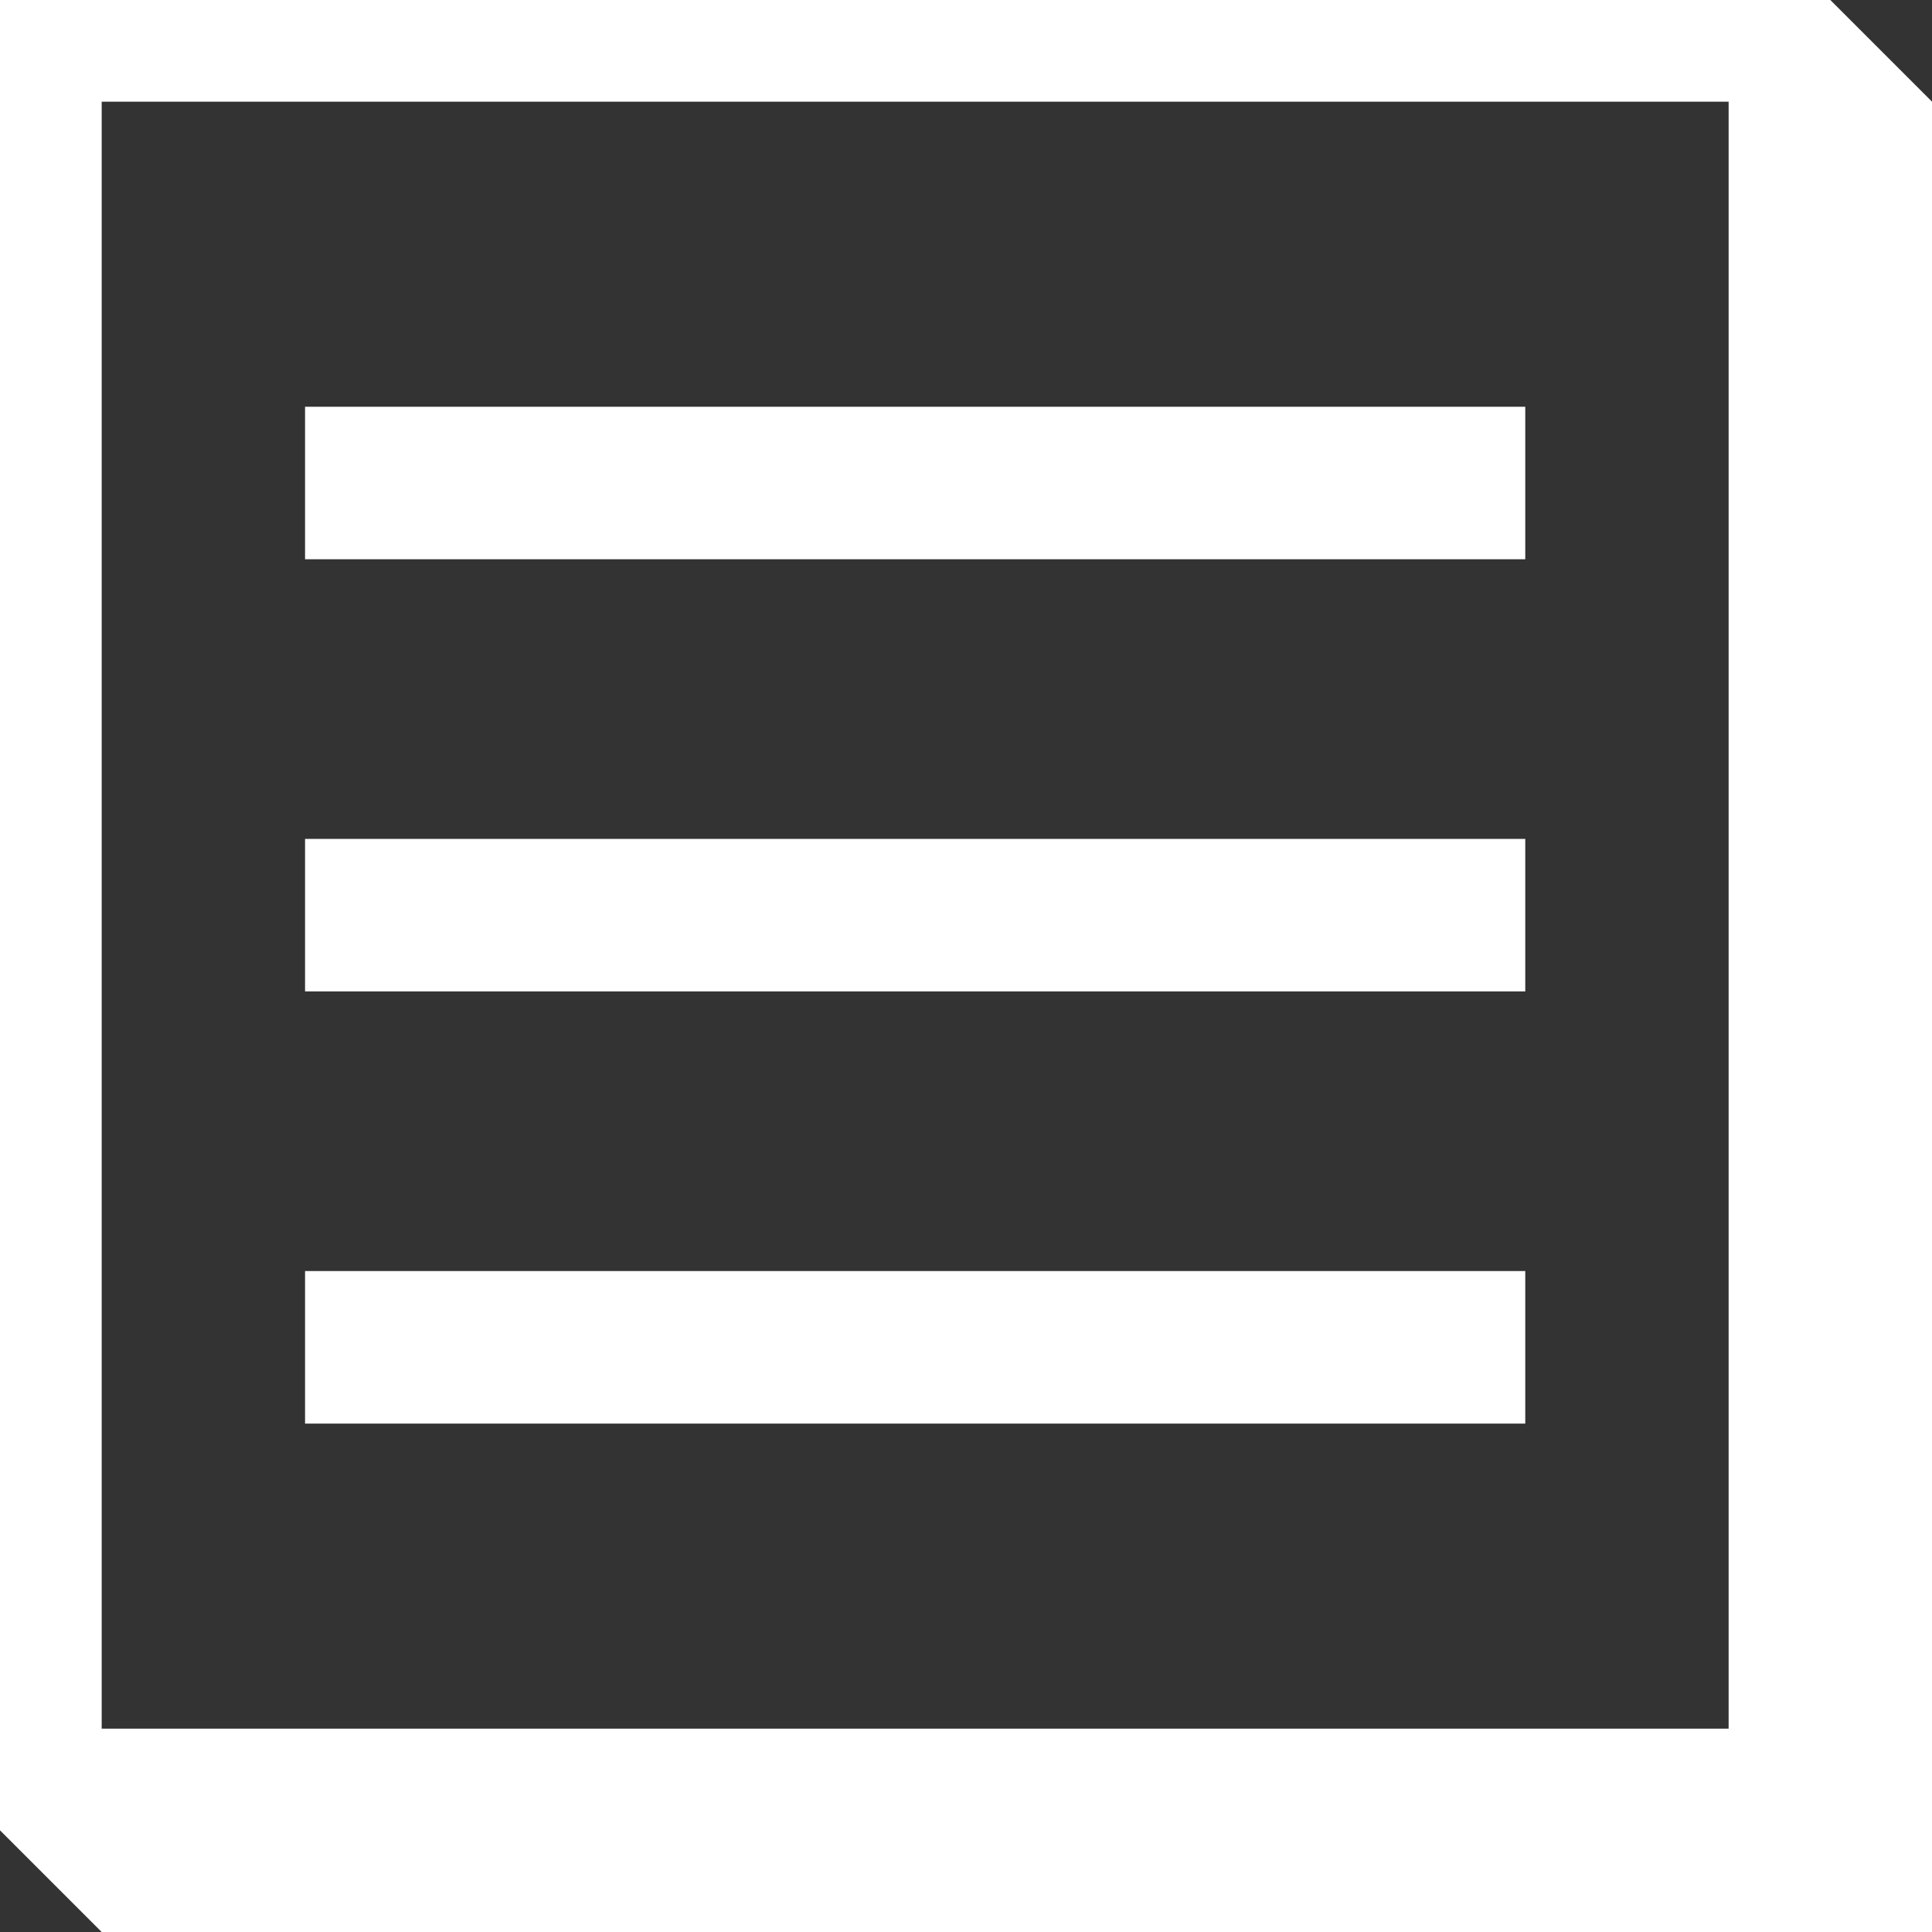 <svg width="38" height="38" viewBox="0 0 38 38" xmlns="http://www.w3.org/2000/svg"><rect x="0" y="0" width="38" height="38" fill="#333333" stroke="none"/><title>icon-menu@2x</title><path d="M0 0h36l2 2v36H2l-2-2V0Zm34 2H2v32h32V2Zm-4 23v3H6v-3h24Zm0-8.5v3H6v-3h24ZM30 8v3H6V8h24Z" fill="#FFF" fill-rule="nonzero"/></svg>